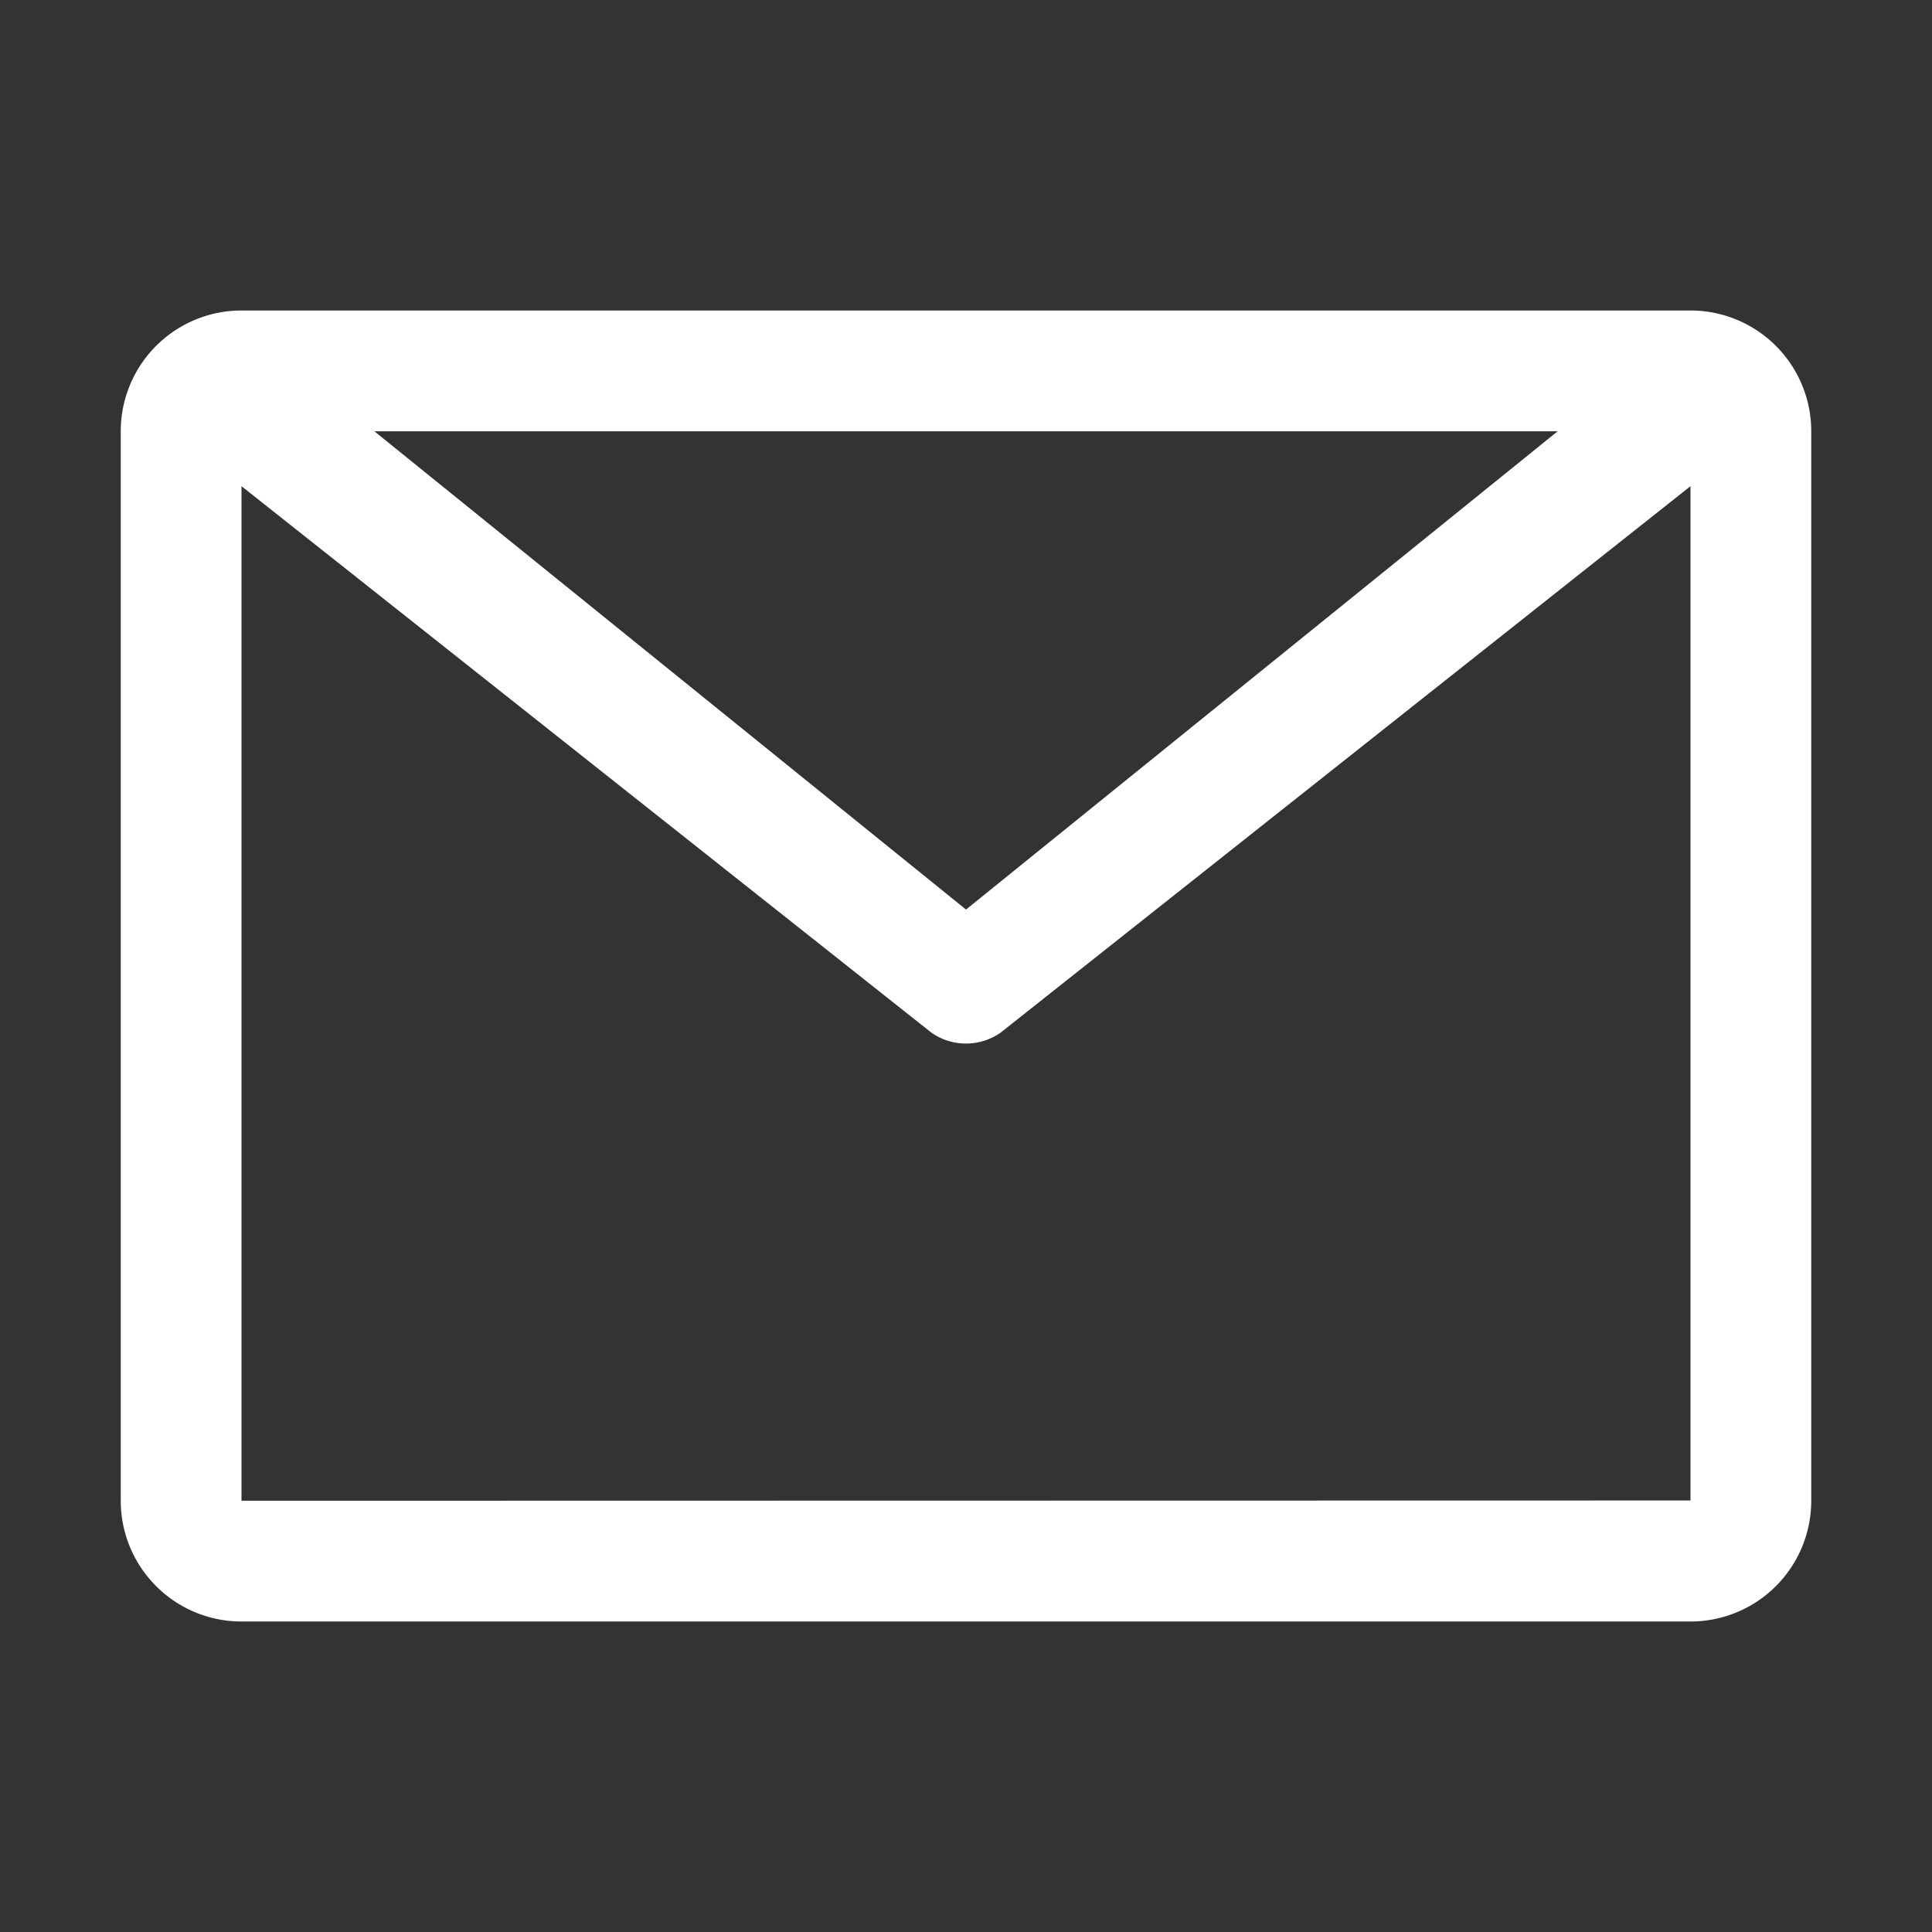 <svg id="email" xmlns="http://www.w3.org/2000/svg" width="28" height="28" viewBox="0 0 28 28">
  <rect x="0" y="0" width="28" height="28" fill="#333333" stroke="none"/>
  <path id="Path_36871" data-name="Path 36871" d="M24.75,6h-21A1.75,1.75,0,0,0,2,7.75v15.5A1.75,1.75,0,0,0,3.75,25h21a1.75,1.75,0,0,0,1.75-1.75V7.75A1.75,1.75,0,0,0,24.75,6ZM22.825,7.75,14.25,14.682,5.675,7.75ZM3.75,23.25V8.546l10,7.921a.875.875,0,0,0,1,0l10-7.921v14.7Z" transform="translate(-0.25 -1.5)" fill="#fff"/>
  <rect id="_Transparent_Rectangle_" data-name="&lt;Transparent Rectangle&gt;" width="28" height="28" fill="none"/>
</svg>
